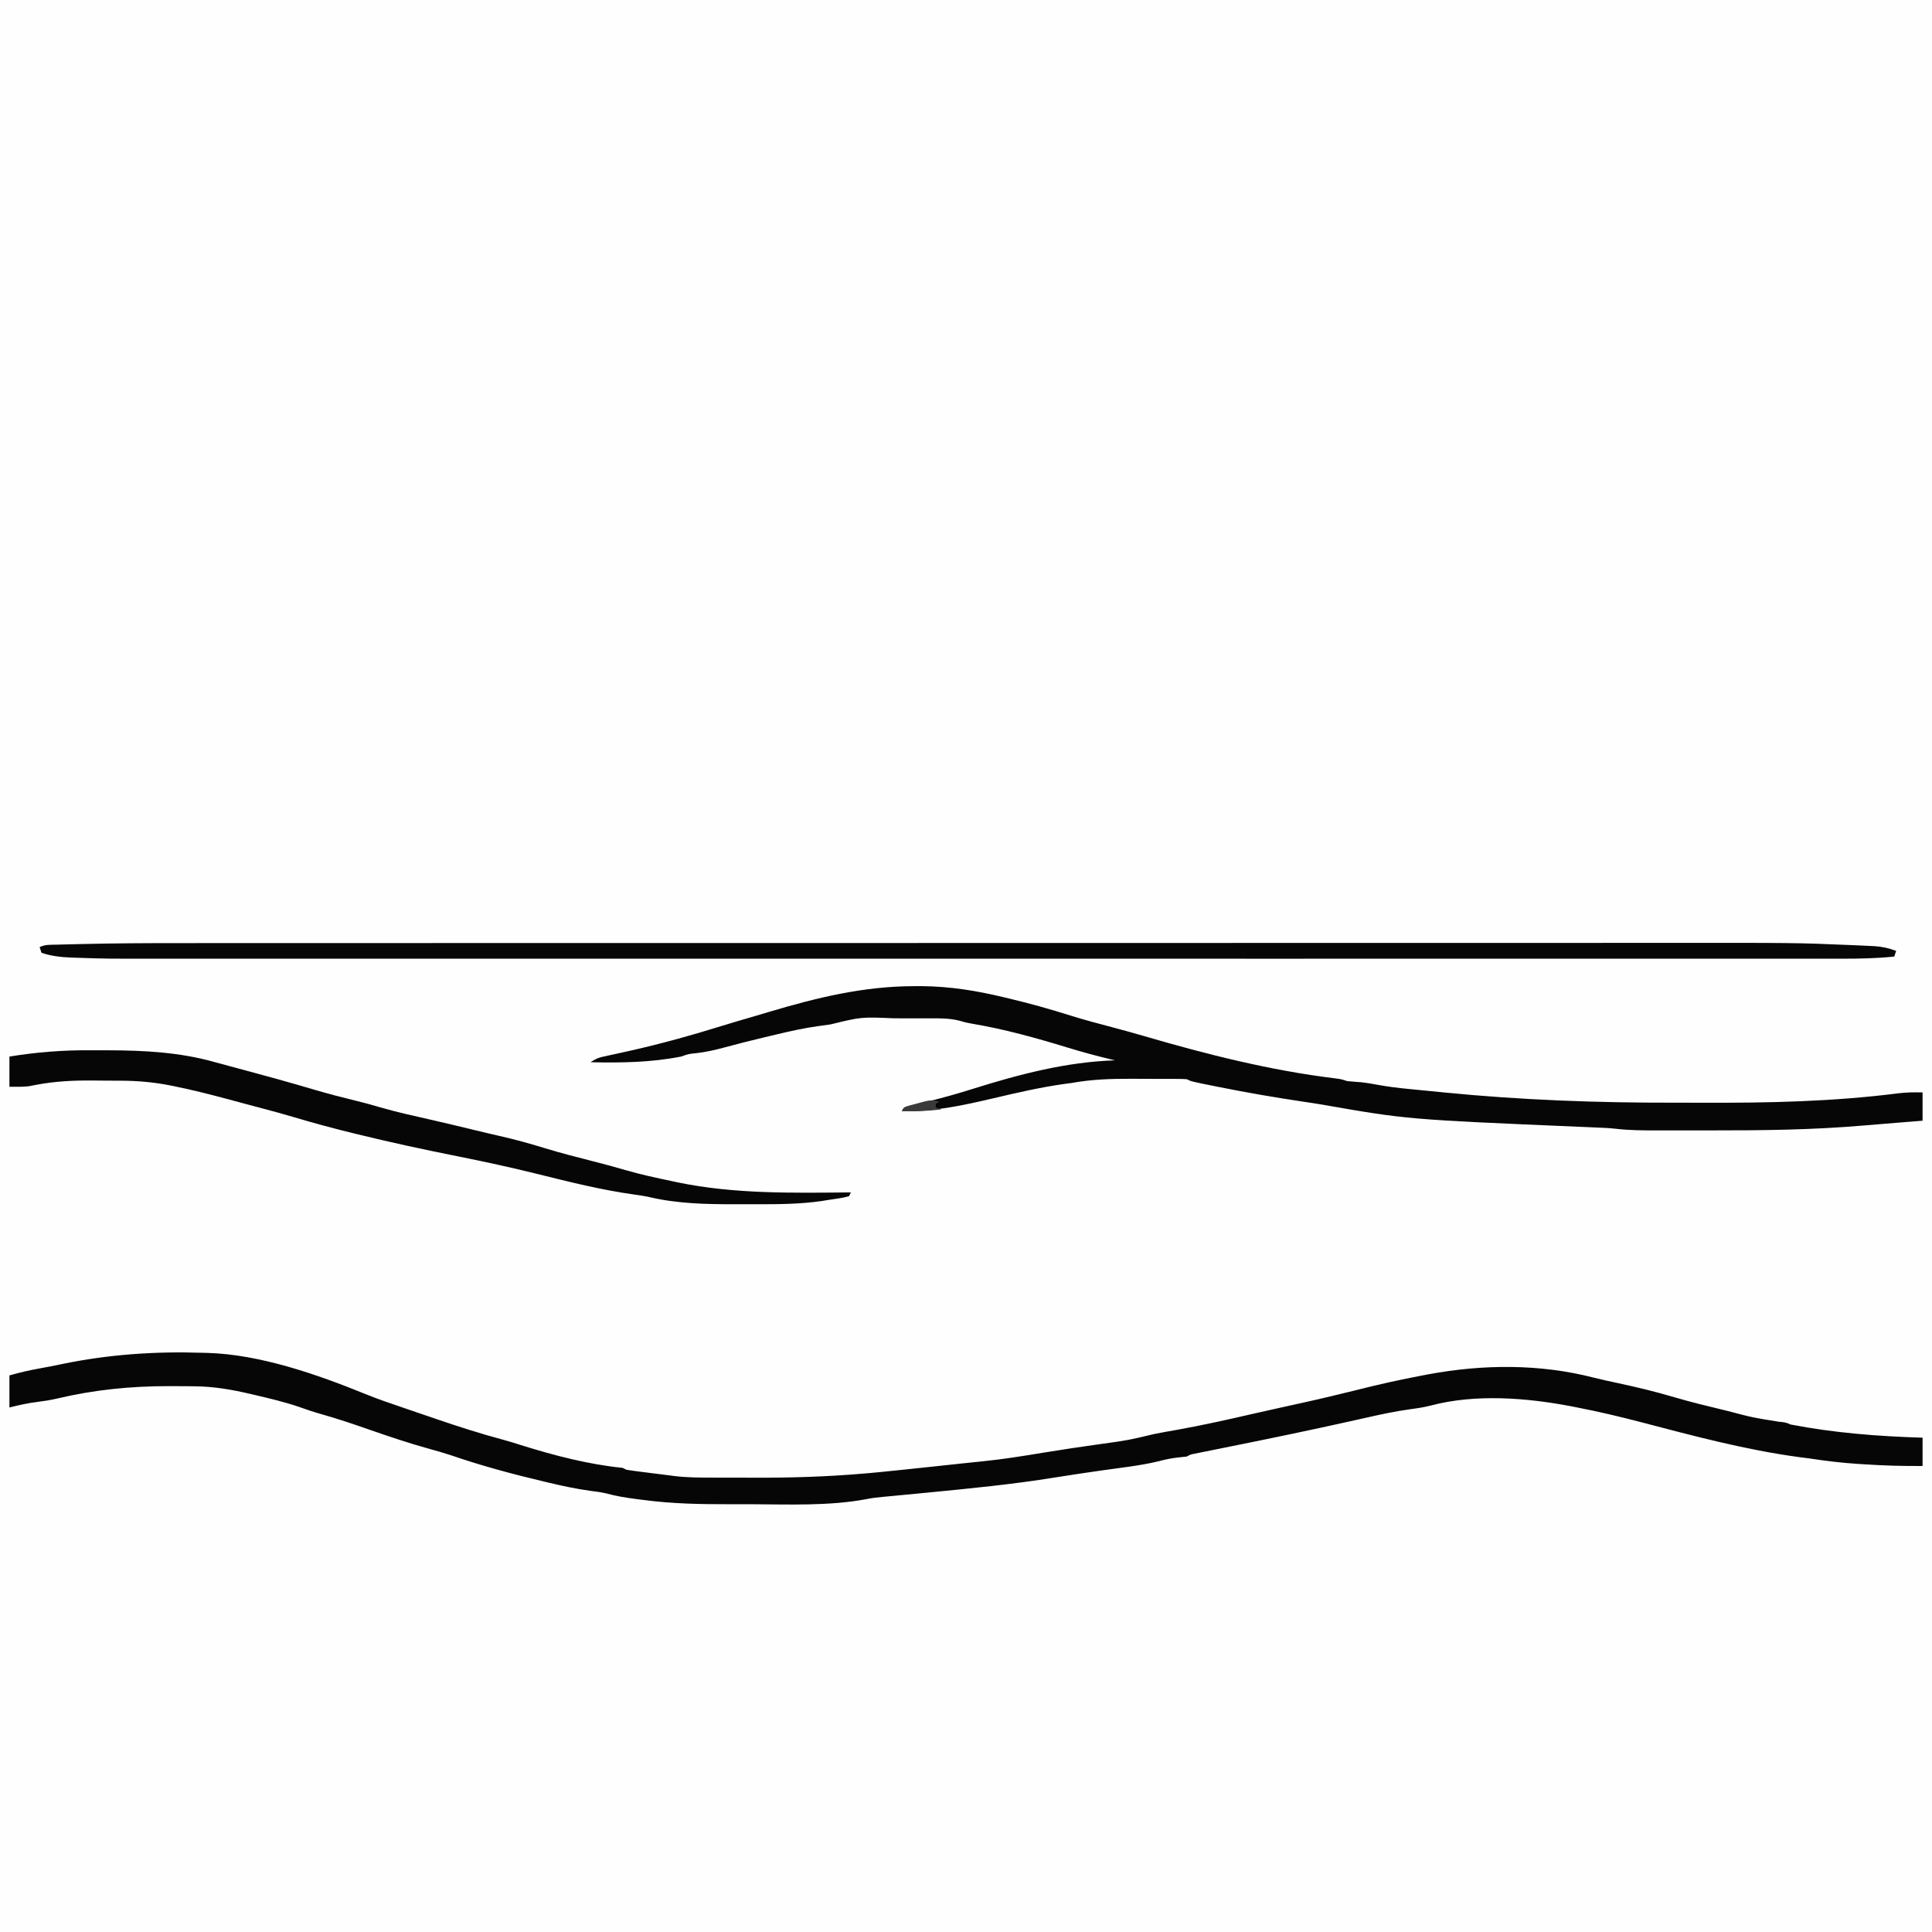<svg version="1.1" xmlns="http://www.w3.org/2000/svg" width="1024" height="1024">
<rect width="100%" height="100%" fill="#808080" stroke="none"/>
<path d="M0 0 C337.92 0 675.84 0 1024 0 C1024 337.92 1024 675.84 1024 1024 C686.08 1024 348.16 1024 0 1024 C0 686.08 0 348.16 0 0 Z " fill="#FEFEFE" transform="translate(0,0)"/>
<path d="M0 0 C0.931 0.021 1.862 0.043 2.822 0.064 C30.869 0.868 61.1 11.461 86.902 21.965 C93.059 24.469 99.337 26.601 105.625 28.75 C106.906 29.189 108.187 29.628 109.468 30.067 C113.31 31.383 117.155 32.691 121 34 C122.681 34.575 122.681 34.575 124.395 35.161 C135.874 39.079 147.35 42.786 159.066 45.926 C162.452 46.836 165.787 47.863 169.125 48.938 C186.507 54.371 204.859 59.186 223 61 C223.66 61.33 224.32 61.66 225 62 C226.631 62.277 228.269 62.51 229.91 62.719 C230.901 62.846 231.891 62.974 232.912 63.105 C233.952 63.236 234.991 63.366 236.062 63.5 C237.581 63.695 237.581 63.695 239.131 63.895 C242.086 64.272 245.042 64.644 248 65 C248.618 65.086 249.236 65.173 249.873 65.261 C256.934 66.174 263.967 66.162 271.078 66.168 C272.453 66.171 273.828 66.175 275.203 66.178 C278.088 66.184 280.972 66.186 283.857 66.185 C286.75 66.185 289.643 66.192 292.536 66.206 C312.119 66.298 331.473 65.684 351 64 C351.813 63.931 352.625 63.862 353.463 63.79 C357.668 63.425 361.865 63.009 366.062 62.562 C367.891 62.374 367.891 62.374 369.757 62.182 C373.505 61.794 377.253 61.398 381 61 C382.238 60.869 383.476 60.739 384.751 60.604 C390.751 59.971 396.749 59.33 402.746 58.676 C406.383 58.279 410.019 57.895 413.66 57.543 C424.474 56.473 435.165 54.732 445.883 52.964 C456.091 51.284 466.316 49.765 476.564 48.344 C490.921 46.353 490.921 46.353 505 43 C508.988 42.201 512.995 41.516 517 40.812 C530.345 38.403 543.544 35.476 556.755 32.428 C561.872 31.25 566.997 30.11 572.125 28.984 C591.99 24.624 591.99 24.624 611.75 19.812 C623.431 16.838 635.152 14.225 647 12 C648.045 11.801 649.089 11.602 650.166 11.397 C679.16 6.031 709.215 5.822 737.884 13.217 C742.097 14.276 746.338 15.179 750.584 16.091 C760.691 18.265 770.651 20.648 780.557 23.6 C789.054 26.095 797.643 28.177 806.25 30.25 C806.966 30.423 807.682 30.595 808.42 30.773 C822.056 34.362 822.056 34.362 835.938 36.562 C838.356 36.771 839.817 36.909 842 38 C865.005 42.477 888.606 44.301 912 45 C912 49.95 912 54.9 912 60 C901.763 60.086 891.657 59.809 881.438 59.125 C880.144 59.046 878.85 58.968 877.518 58.887 C868.931 58.327 860.504 57.293 852 56 C850.153 55.756 848.305 55.517 846.457 55.281 C818.04 51.45 790.17 43.946 762.465 36.697 C751.37 33.805 740.259 31.175 729 29 C728.008 28.804 727.016 28.608 725.995 28.406 C702.309 23.843 675.031 21.69 651.434 27.945 C647.802 28.891 644.184 29.422 640.465 29.918 C632.734 30.975 625.166 32.595 617.562 34.312 C615.627 34.744 613.691 35.175 611.755 35.605 C610.402 35.907 609.049 36.208 607.696 36.51 C587.165 41.089 566.581 45.354 545.959 49.5 C542.372 50.221 538.785 50.946 535.199 51.672 C534.101 51.892 533.002 52.111 531.87 52.338 C530.863 52.542 529.856 52.746 528.819 52.956 C527.934 53.134 527.048 53.312 526.136 53.496 C523.964 53.922 523.964 53.922 522 55 C520.629 55.179 519.253 55.32 517.875 55.438 C514.198 55.812 510.762 56.519 507.184 57.47 C497.27 59.876 486.965 60.912 476.875 62.375 C464.577 64.155 464.577 64.155 452.301 66.074 C429.874 69.716 407.298 71.91 384.691 74.105 C383.754 74.197 382.817 74.288 381.851 74.381 C377.281 74.824 372.71 75.263 368.138 75.693 C367.297 75.774 366.455 75.854 365.588 75.936 C364.016 76.086 362.445 76.234 360.873 76.379 C358.101 76.644 355.374 76.922 352.647 77.493 C332.474 81.355 310.475 80.329 289.989 80.261 C286.479 80.249 282.969 80.256 279.459 80.268 C264.204 80.31 249.14 80.01 234 78 C232.601 77.822 231.203 77.644 229.804 77.466 C224.526 76.774 219.408 75.946 214.281 74.523 C211.418 73.867 208.557 73.513 205.645 73.137 C198.216 72.095 190.98 70.552 183.688 68.812 C183.047 68.661 182.407 68.51 181.748 68.355 C164.869 64.364 148.131 59.884 131.73 54.223 C128.211 53.069 124.683 52.057 121.113 51.076 C110.129 48.057 99.391 44.451 88.639 40.702 C80.294 37.793 71.956 34.953 63.443 32.566 C59.33 31.411 55.333 30.067 51.312 28.625 C43.527 25.979 35.562 24.118 27.562 22.25 C26.904 22.095 26.246 21.941 25.568 21.781 C15.668 19.465 6.244 17.86 -3.914 17.762 C-4.754 17.752 -5.594 17.742 -6.46 17.732 C-9.182 17.708 -11.903 17.695 -14.625 17.688 C-15.555 17.685 -16.486 17.682 -17.444 17.679 C-37.79 17.664 -57.273 19.621 -77.11 24.342 C-80.512 25.117 -83.851 25.635 -87.312 26.062 C-92.438 26.699 -96.894 27.724 -102 29 C-102 23.39 -102 17.78 -102 12 C-96.555 10.444 -91.34 9.249 -85.792 8.25 C-81.964 7.556 -78.149 6.831 -74.344 6.023 C-49.812 0.902 -25.022 -0.819 0 0 Z " fill="#060607" transform="translate(107,717)"/>
<path d="M0 0 C1.31 -0.006 2.62 -0.011 3.97 -0.017 C19.199 0.095 33.509 2.431 48.25 6 C48.987 6.175 49.723 6.351 50.482 6.532 C61.495 9.158 72.322 12.176 83.117 15.594 C90.398 17.882 97.776 19.805 105.152 21.76 C110.903 23.288 116.636 24.856 122.347 26.529 C155.161 36.13 189.159 44.691 223.137 48.84 C226.688 49.312 226.688 49.312 229.688 50.312 C232.226 50.583 234.766 50.755 237.312 50.934 C240.171 51.255 242.907 51.719 245.728 52.262 C251.275 53.28 256.803 53.954 262.414 54.496 C263.436 54.597 264.459 54.698 265.512 54.802 C267.689 55.016 269.866 55.226 272.042 55.435 C275.174 55.737 278.304 56.052 281.434 56.369 C321.992 60.369 362.509 61.838 403.253 61.759 C408.209 61.749 413.166 61.756 418.122 61.779 C452.902 61.938 487.561 61.173 522.107 56.759 C526.365 56.228 530.403 56.246 534.688 56.312 C534.688 61.263 534.688 66.212 534.688 71.312 C533.173 71.434 531.658 71.555 530.098 71.68 C529.099 71.76 528.1 71.84 527.071 71.922 C524.823 72.102 522.575 72.281 520.328 72.459 C514.687 72.907 509.047 73.364 503.41 73.855 C476.576 76.169 449.788 76.478 422.875 76.443 C418.456 76.437 414.038 76.441 409.62 76.446 C406.165 76.45 402.71 76.449 399.255 76.446 C397.625 76.446 395.995 76.446 394.365 76.449 C386.823 76.457 379.352 76.445 371.85 75.557 C368.24 75.149 364.621 75.026 360.992 74.883 C359.315 74.811 357.638 74.739 355.96 74.667 C354.645 74.611 354.645 74.611 353.303 74.555 C261.381 70.63 261.381 70.63 216.858 62.847 C213.341 62.254 209.817 61.72 206.289 61.195 C191.555 58.996 176.921 56.492 162.312 53.562 C161.151 53.331 161.151 53.331 159.967 53.094 C147.079 50.508 147.079 50.508 144.688 49.312 C143.25 49.213 141.809 49.174 140.368 49.167 C139.473 49.161 138.577 49.154 137.654 49.148 C136.68 49.147 135.706 49.146 134.703 49.145 C133.696 49.141 132.689 49.138 131.651 49.134 C129.509 49.129 127.367 49.127 125.225 49.127 C121.992 49.125 118.76 49.107 115.527 49.088 C104.696 49.058 94.364 49.359 83.688 51.312 C82.258 51.511 80.827 51.703 79.395 51.883 C66.929 53.658 54.736 56.479 42.488 59.356 C26.21 63.176 10.504 66.6 -6.312 66.312 C-5.312 64.312 -5.312 64.312 -3.408 63.662 C-2.574 63.472 -1.739 63.282 -0.879 63.086 C0.067 62.863 1.012 62.64 1.986 62.41 C3.022 62.172 4.058 61.933 5.125 61.688 C14.094 59.544 22.898 57.099 31.688 54.312 C56.011 46.675 81.082 40.122 106.688 39.312 C105.303 38.984 105.303 38.984 103.891 38.648 C96.311 36.817 88.828 34.794 81.375 32.5 C64.844 27.447 48.083 22.771 31.02 19.918 C27.688 19.312 27.688 19.312 24.154 18.291 C19.072 17.013 14.114 17.025 8.898 17.047 C7.878 17.045 6.857 17.043 5.805 17.041 C3.652 17.04 1.498 17.043 -0.655 17.052 C-3.907 17.062 -7.158 17.052 -10.41 17.039 C-27.781 16.279 -27.781 16.279 -44.312 20.312 C-46.331 20.615 -48.354 20.882 -50.379 21.133 C-58.065 22.193 -65.533 23.842 -73.071 25.662 C-75.243 26.186 -77.417 26.701 -79.592 27.215 C-86.556 28.87 -93.485 30.611 -100.391 32.496 C-105.317 33.825 -110.062 34.905 -115.125 35.5 C-119.369 35.913 -119.369 35.913 -123.312 37.312 C-139.31 40.453 -155.057 40.673 -171.312 40.312 C-168.543 38.466 -167.185 37.903 -164.051 37.234 C-163.192 37.046 -162.333 36.858 -161.448 36.665 C-160.516 36.466 -159.585 36.267 -158.625 36.062 C-156.619 35.619 -154.614 35.174 -152.609 34.727 C-151.57 34.495 -150.53 34.263 -149.459 34.024 C-133.388 30.388 -117.607 26.017 -101.883 21.109 C-96.161 19.336 -90.406 17.675 -84.655 16 C-81.99 15.218 -79.329 14.421 -76.668 13.625 C-51.222 6.043 -26.669 0.07 0 0 Z " fill="#060607" transform="translate(484.312,522.688)"/>
<path d="M0 0 C4.539 0.002 9.078 -0.003 13.617 -0.006 C21.529 -0.011 29.441 -0.012 37.353 -0.011 C49.12 -0.01 60.887 -0.014 72.654 -0.019 C94.904 -0.029 117.153 -0.032 139.403 -0.032 C156.597 -0.033 173.79 -0.035 190.984 -0.038 C195.952 -0.039 200.919 -0.04 205.887 -0.041 C207.122 -0.041 208.357 -0.041 209.63 -0.041 C244.325 -0.048 279.021 -0.052 313.716 -0.051 C315.021 -0.051 316.327 -0.051 317.672 -0.051 C324.285 -0.051 330.899 -0.051 337.513 -0.051 C338.827 -0.051 340.14 -0.051 341.493 -0.051 C344.149 -0.051 346.805 -0.051 349.461 -0.051 C390.767 -0.05 432.074 -0.057 473.38 -0.071 C519.896 -0.087 566.413 -0.095 612.929 -0.094 C617.9 -0.094 622.87 -0.094 627.841 -0.094 C629.676 -0.094 629.676 -0.094 631.549 -0.094 C651.14 -0.094 670.732 -0.1 690.323 -0.109 C710.048 -0.117 729.773 -0.118 749.499 -0.112 C760.16 -0.109 770.821 -0.108 781.482 -0.117 C855.553 -0.176 855.553 -0.176 884.047 1.025 C885.003 1.064 885.958 1.103 886.942 1.143 C889.525 1.253 892.107 1.377 894.689 1.51 C895.411 1.543 896.133 1.576 896.877 1.609 C901.05 1.855 904.612 2.641 908.515 4.135 C908.185 5.125 907.855 6.115 907.515 7.135 C898.16 8.107 888.868 8.276 879.474 8.261 C877.87 8.262 876.265 8.263 874.661 8.265 C870.262 8.269 865.863 8.266 861.464 8.263 C856.675 8.261 851.885 8.264 847.095 8.266 C838.703 8.27 830.312 8.27 821.92 8.267 C809.44 8.264 796.961 8.265 784.481 8.269 C762.189 8.274 739.896 8.273 717.604 8.27 C698.088 8.268 678.571 8.267 659.055 8.268 C657.113 8.269 657.113 8.269 655.132 8.269 C649.877 8.269 644.622 8.269 639.367 8.27 C624.676 8.271 609.985 8.271 595.294 8.271 C594.625 8.271 593.956 8.271 593.266 8.272 C571.949 8.272 550.632 8.271 529.315 8.269 C528.624 8.269 527.933 8.268 527.22 8.268 C515.994 8.267 504.768 8.266 493.541 8.265 C449.051 8.26 404.561 8.26 360.071 8.265 C348.866 8.266 337.66 8.267 326.455 8.269 C325.42 8.269 325.42 8.269 324.364 8.269 C303.081 8.271 281.797 8.272 260.514 8.271 C259.845 8.271 259.176 8.271 258.487 8.271 C243.146 8.271 227.804 8.27 212.463 8.269 C207.213 8.269 201.963 8.269 196.714 8.268 C194.775 8.268 194.775 8.268 192.797 8.268 C173.304 8.267 153.812 8.268 134.32 8.271 C112.139 8.274 89.958 8.273 67.777 8.268 C55.373 8.265 42.97 8.265 30.566 8.268 C22.267 8.271 13.968 8.269 5.669 8.265 C0.949 8.262 -3.77 8.262 -8.49 8.265 C-40.57 8.288 -40.57 8.288 -55.892 7.752 C-56.87 7.721 -57.849 7.691 -58.857 7.66 C-64.316 7.429 -69.29 6.89 -74.485 5.135 C-74.815 4.145 -75.145 3.155 -75.485 2.135 C-72.547 0.665 -69.543 0.898 -66.316 0.823 C-65.58 0.803 -64.844 0.782 -64.086 0.761 C-61.637 0.695 -59.189 0.637 -56.74 0.581 C-55.891 0.56 -55.042 0.539 -54.168 0.517 C-36.111 0.074 -18.061 -0.011 0 0 Z " fill="#060607" transform="translate(96.485,499.865)"/>
<path d="M0 0 C3.062 0.024 6.123 0.021 9.185 0.014 C28.242 0.042 47.532 1.064 65.931 6.336 C68.574 7.053 71.219 7.766 73.865 8.473 C75.405 8.886 76.944 9.299 78.484 9.712 C79.282 9.926 80.079 10.14 80.901 10.361 C93.593 13.769 106.249 17.253 118.846 20.996 C125.878 23.07 132.951 24.903 140.073 26.636 C144.606 27.742 149.085 28.937 153.556 30.274 C162.29 32.823 171.172 34.74 180.041 36.758 C187.761 38.517 195.46 40.364 203.156 42.226 C207.622 43.306 212.089 44.381 216.572 45.391 C224.757 47.239 232.755 49.437 240.775 51.91 C249.231 54.489 257.778 56.678 266.343 58.864 C272.089 60.333 277.807 61.839 283.494 63.524 C291.544 65.877 299.73 67.601 307.931 69.336 C308.892 69.542 309.852 69.749 310.841 69.961 C341.228 76.286 372.067 75.601 402.931 75.336 C402.601 75.996 402.271 76.656 401.931 77.336 C398.35 78.374 394.611 78.767 390.931 79.336 C389.874 79.51 388.817 79.684 387.728 79.863 C375.871 81.599 364.09 81.64 352.124 81.597 C348.636 81.586 345.148 81.597 341.66 81.61 C326.284 81.62 311.014 81.342 295.99 77.794 C293.335 77.204 290.656 76.824 287.963 76.45 C270.851 74.056 253.969 69.848 237.212 65.676 C223.061 62.157 208.885 59.071 194.586 56.216 C176.778 52.66 159.068 48.854 141.431 44.524 C140.512 44.299 139.592 44.074 138.645 43.843 C128.278 41.301 118.006 38.547 107.782 35.481 C102.319 33.845 96.816 32.366 91.306 30.899 C90.206 30.605 89.107 30.311 87.974 30.009 C85.72 29.408 83.465 28.808 81.21 28.209 C78.089 27.378 74.971 26.538 71.853 25.696 C62.634 23.224 53.414 20.91 44.056 19.024 C43.266 18.864 42.476 18.705 41.662 18.541 C33.295 16.92 25.051 16.178 16.533 16.133 C15.658 16.127 14.784 16.122 13.883 16.116 C12.039 16.106 10.195 16.1 8.352 16.096 C5.598 16.086 2.845 16.055 0.091 16.024 C-9.703 15.967 -19.07 16.472 -28.71 18.282 C-29.43 18.416 -30.15 18.55 -30.892 18.689 C-31.508 18.813 -32.125 18.937 -32.76 19.065 C-36.174 19.466 -39.631 19.336 -43.069 19.336 C-43.069 14.056 -43.069 8.776 -43.069 3.336 C-28.641 0.988 -14.616 -0.121 0 0 Z " fill="#060607" transform="translate(48.069,556.664)"/>
<path d="M0 0 C-0.99 0.495 -0.99 0.495 -2 1 C-2 1.66 -2 2.32 -2 3 C-1.01 3.33 -0.02 3.66 1 4 C-6.028 4.854 -12.923 5.121 -20 5 C-19 3 -19 3 -15.762 1.895 C-14.406 1.525 -13.048 1.165 -11.688 0.812 C-11.01 0.622 -10.333 0.432 -9.635 0.236 C-6.136 -0.69 -3.433 -1.386 0 0 Z " fill="#3B3A3B" transform="translate(498,584)"/>
</svg>